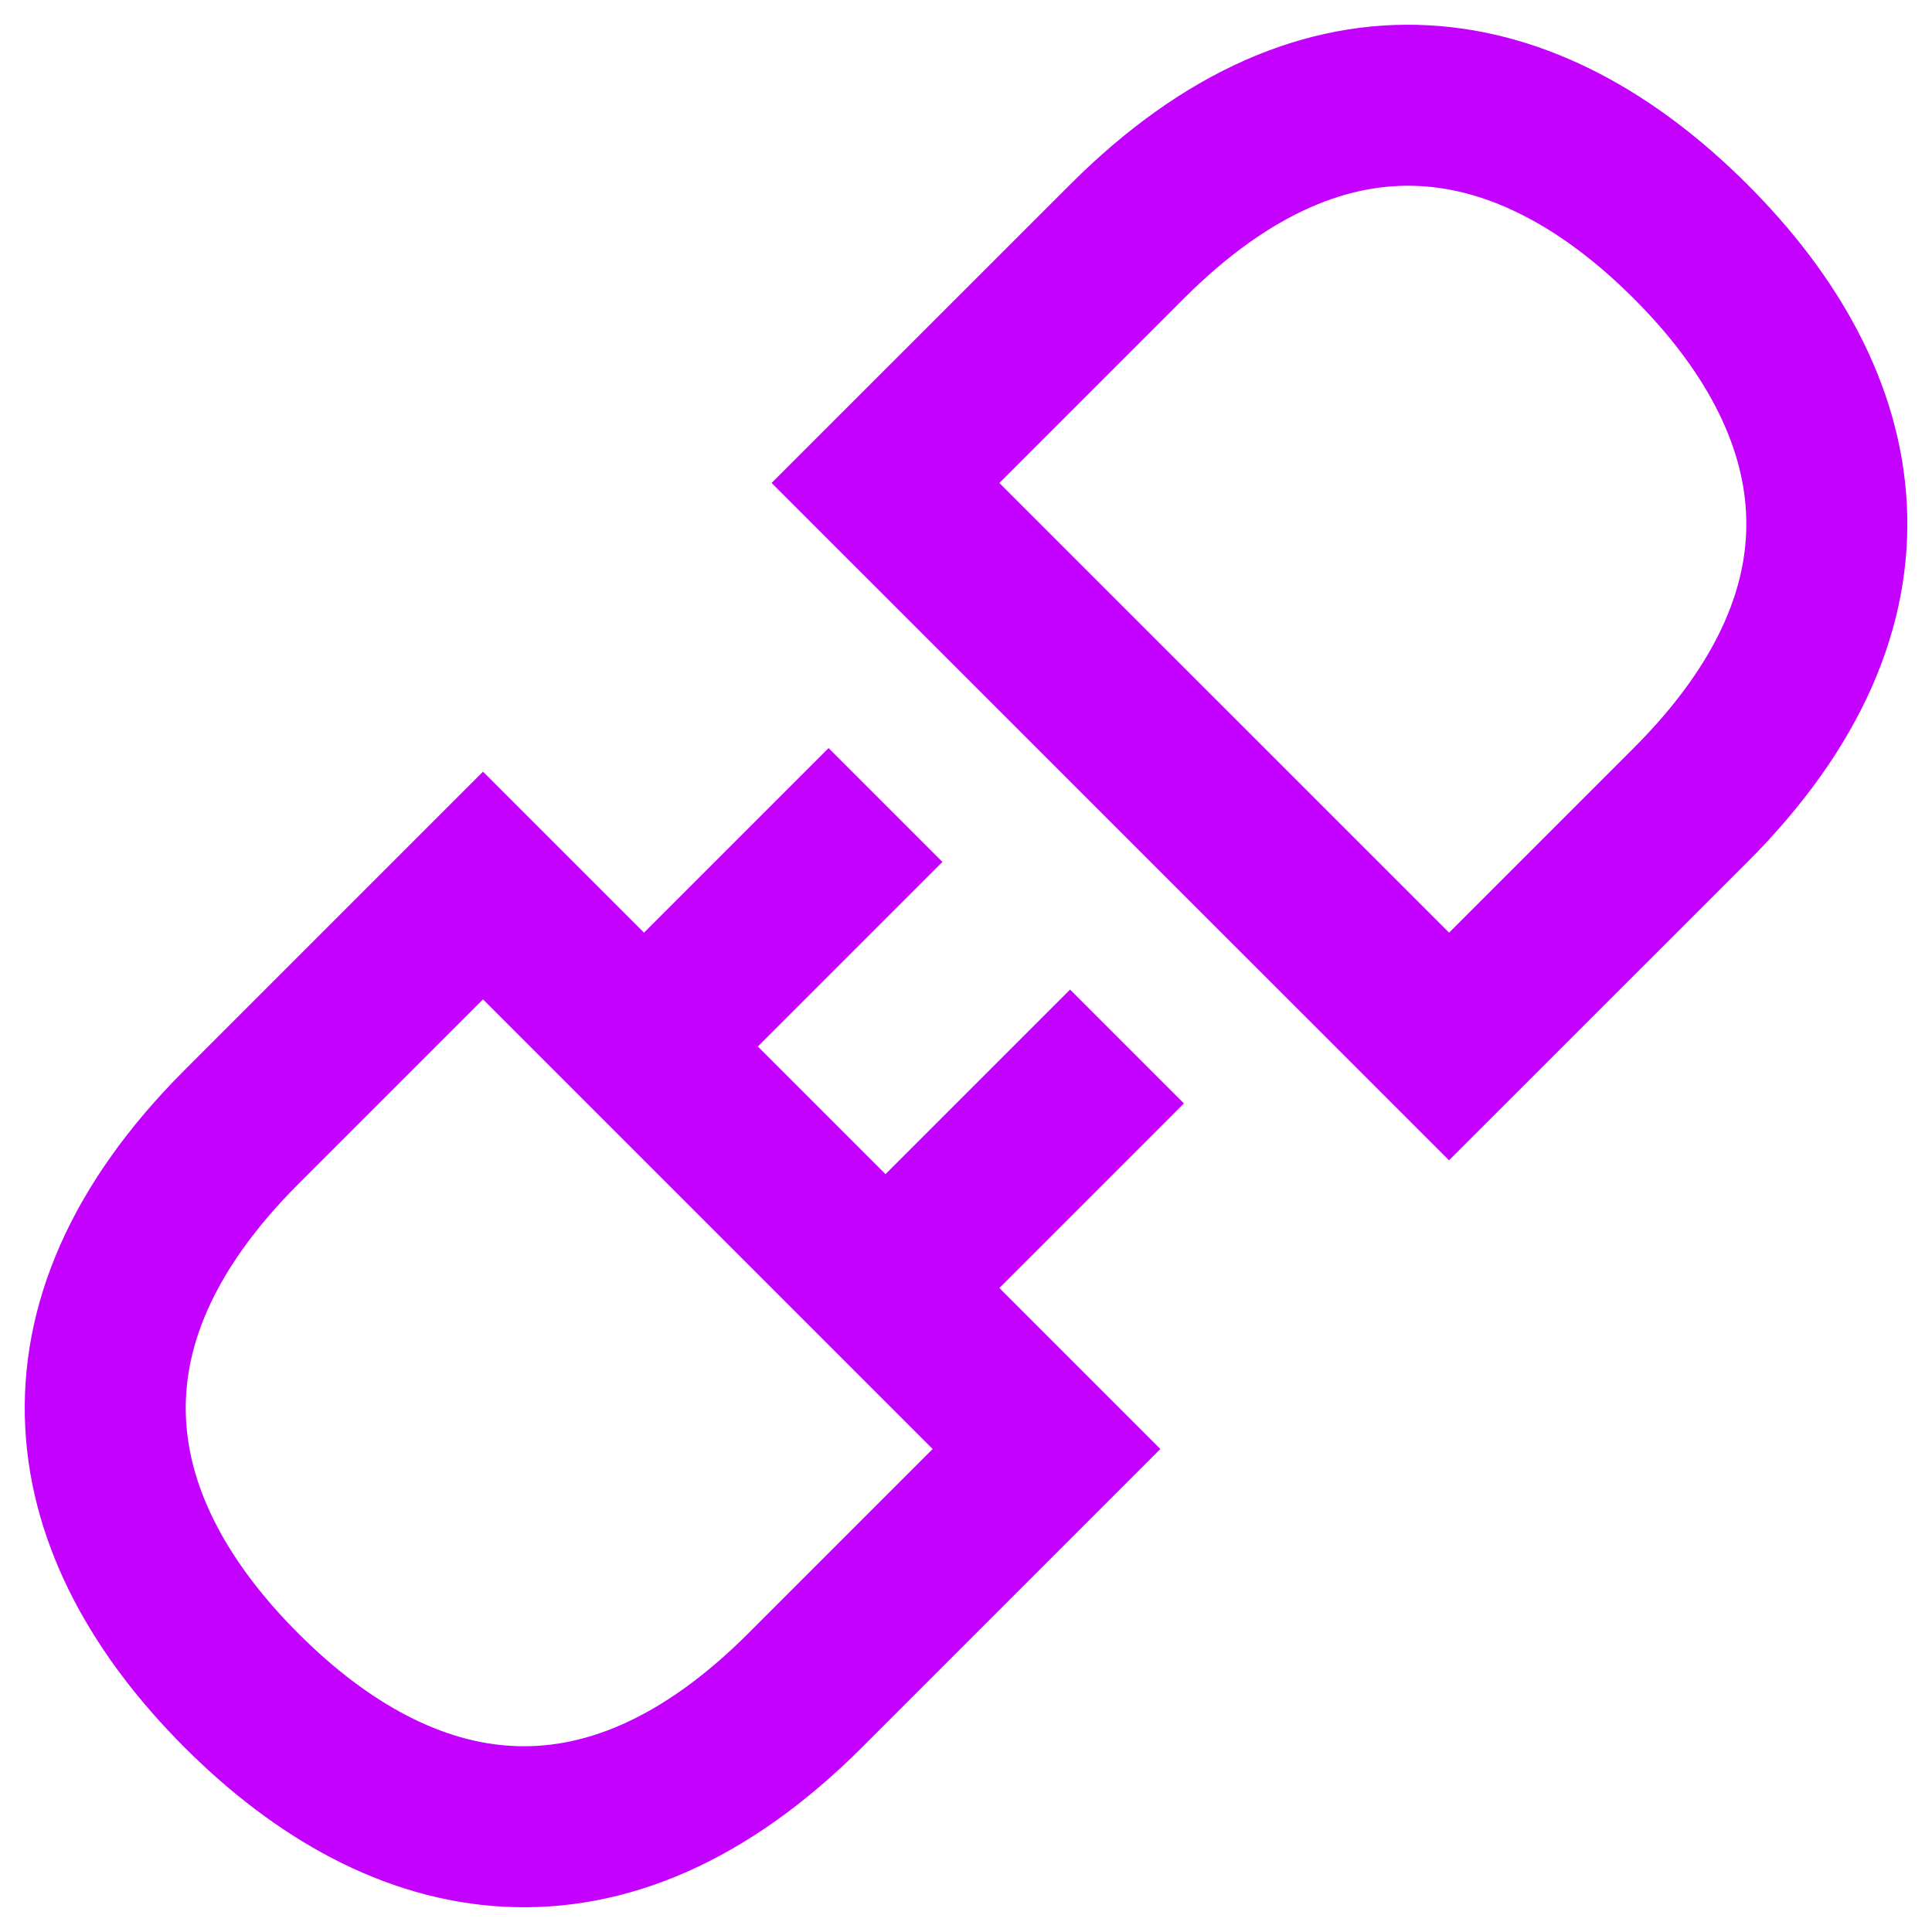 <?xml version="1.0" encoding="UTF-8" standalone="no"?>
<svg
   height="24"
   viewBox="0 0 24 24"
   width="24"
   version="1.1"
   id="svg1"
   sodipodi:docname="connect.svg"
   inkscape:version="1.4 (e7c3feb1, 2024-10-09)"
   xmlns:inkscape="http://www.inkscape.org/namespaces/inkscape"
   xmlns:sodipodi="http://sodipodi.sourceforge.net/DTD/sodipodi-0.dtd"
   xmlns="http://www.w3.org/2000/svg"
   xmlns:svg="http://www.w3.org/2000/svg">
  <defs
     id="defs1" />
  <sodipodi:namedview
     id="namedview1"
     pagecolor="#ffffff"
     bordercolor="#000000"
     borderopacity="0.25"
     inkscape:showpageshadow="2"
     inkscape:pageopacity="0.0"
     inkscape:pagecheckerboard="0"
     inkscape:deskcolor="#d1d1d1"
     inkscape:zoom="10.617507"
     inkscape:cx="10.925352"
     inkscape:cy="0.18836814"
     inkscape:window-width="1200"
     inkscape:window-height="793"
     inkscape:window-x="0"
     inkscape:window-y="25"
     inkscape:window-maximized="0"
     inkscape:current-layer="svg1" />
  <path
     d="m10 21c-2.5 2.5-5 2-7 0s-2.5-4.5 0-7 3-3 3-3l7 7s-.5.5-3 3zm4-18c2.5-2.5 5-2 7.001 0s2.499 4.5 0 7c-2.499 2.5-3 3-3 3l-7.001-7s.501-.5 3-3zm-3 7-2.5 2.5zm3 3-2.5 2.5z"
     fill="none"
     stroke="#000"
     stroke-width="2"
     id="path1"
     style="stroke:#c400ff;stroke-opacity:1" />
</svg>
